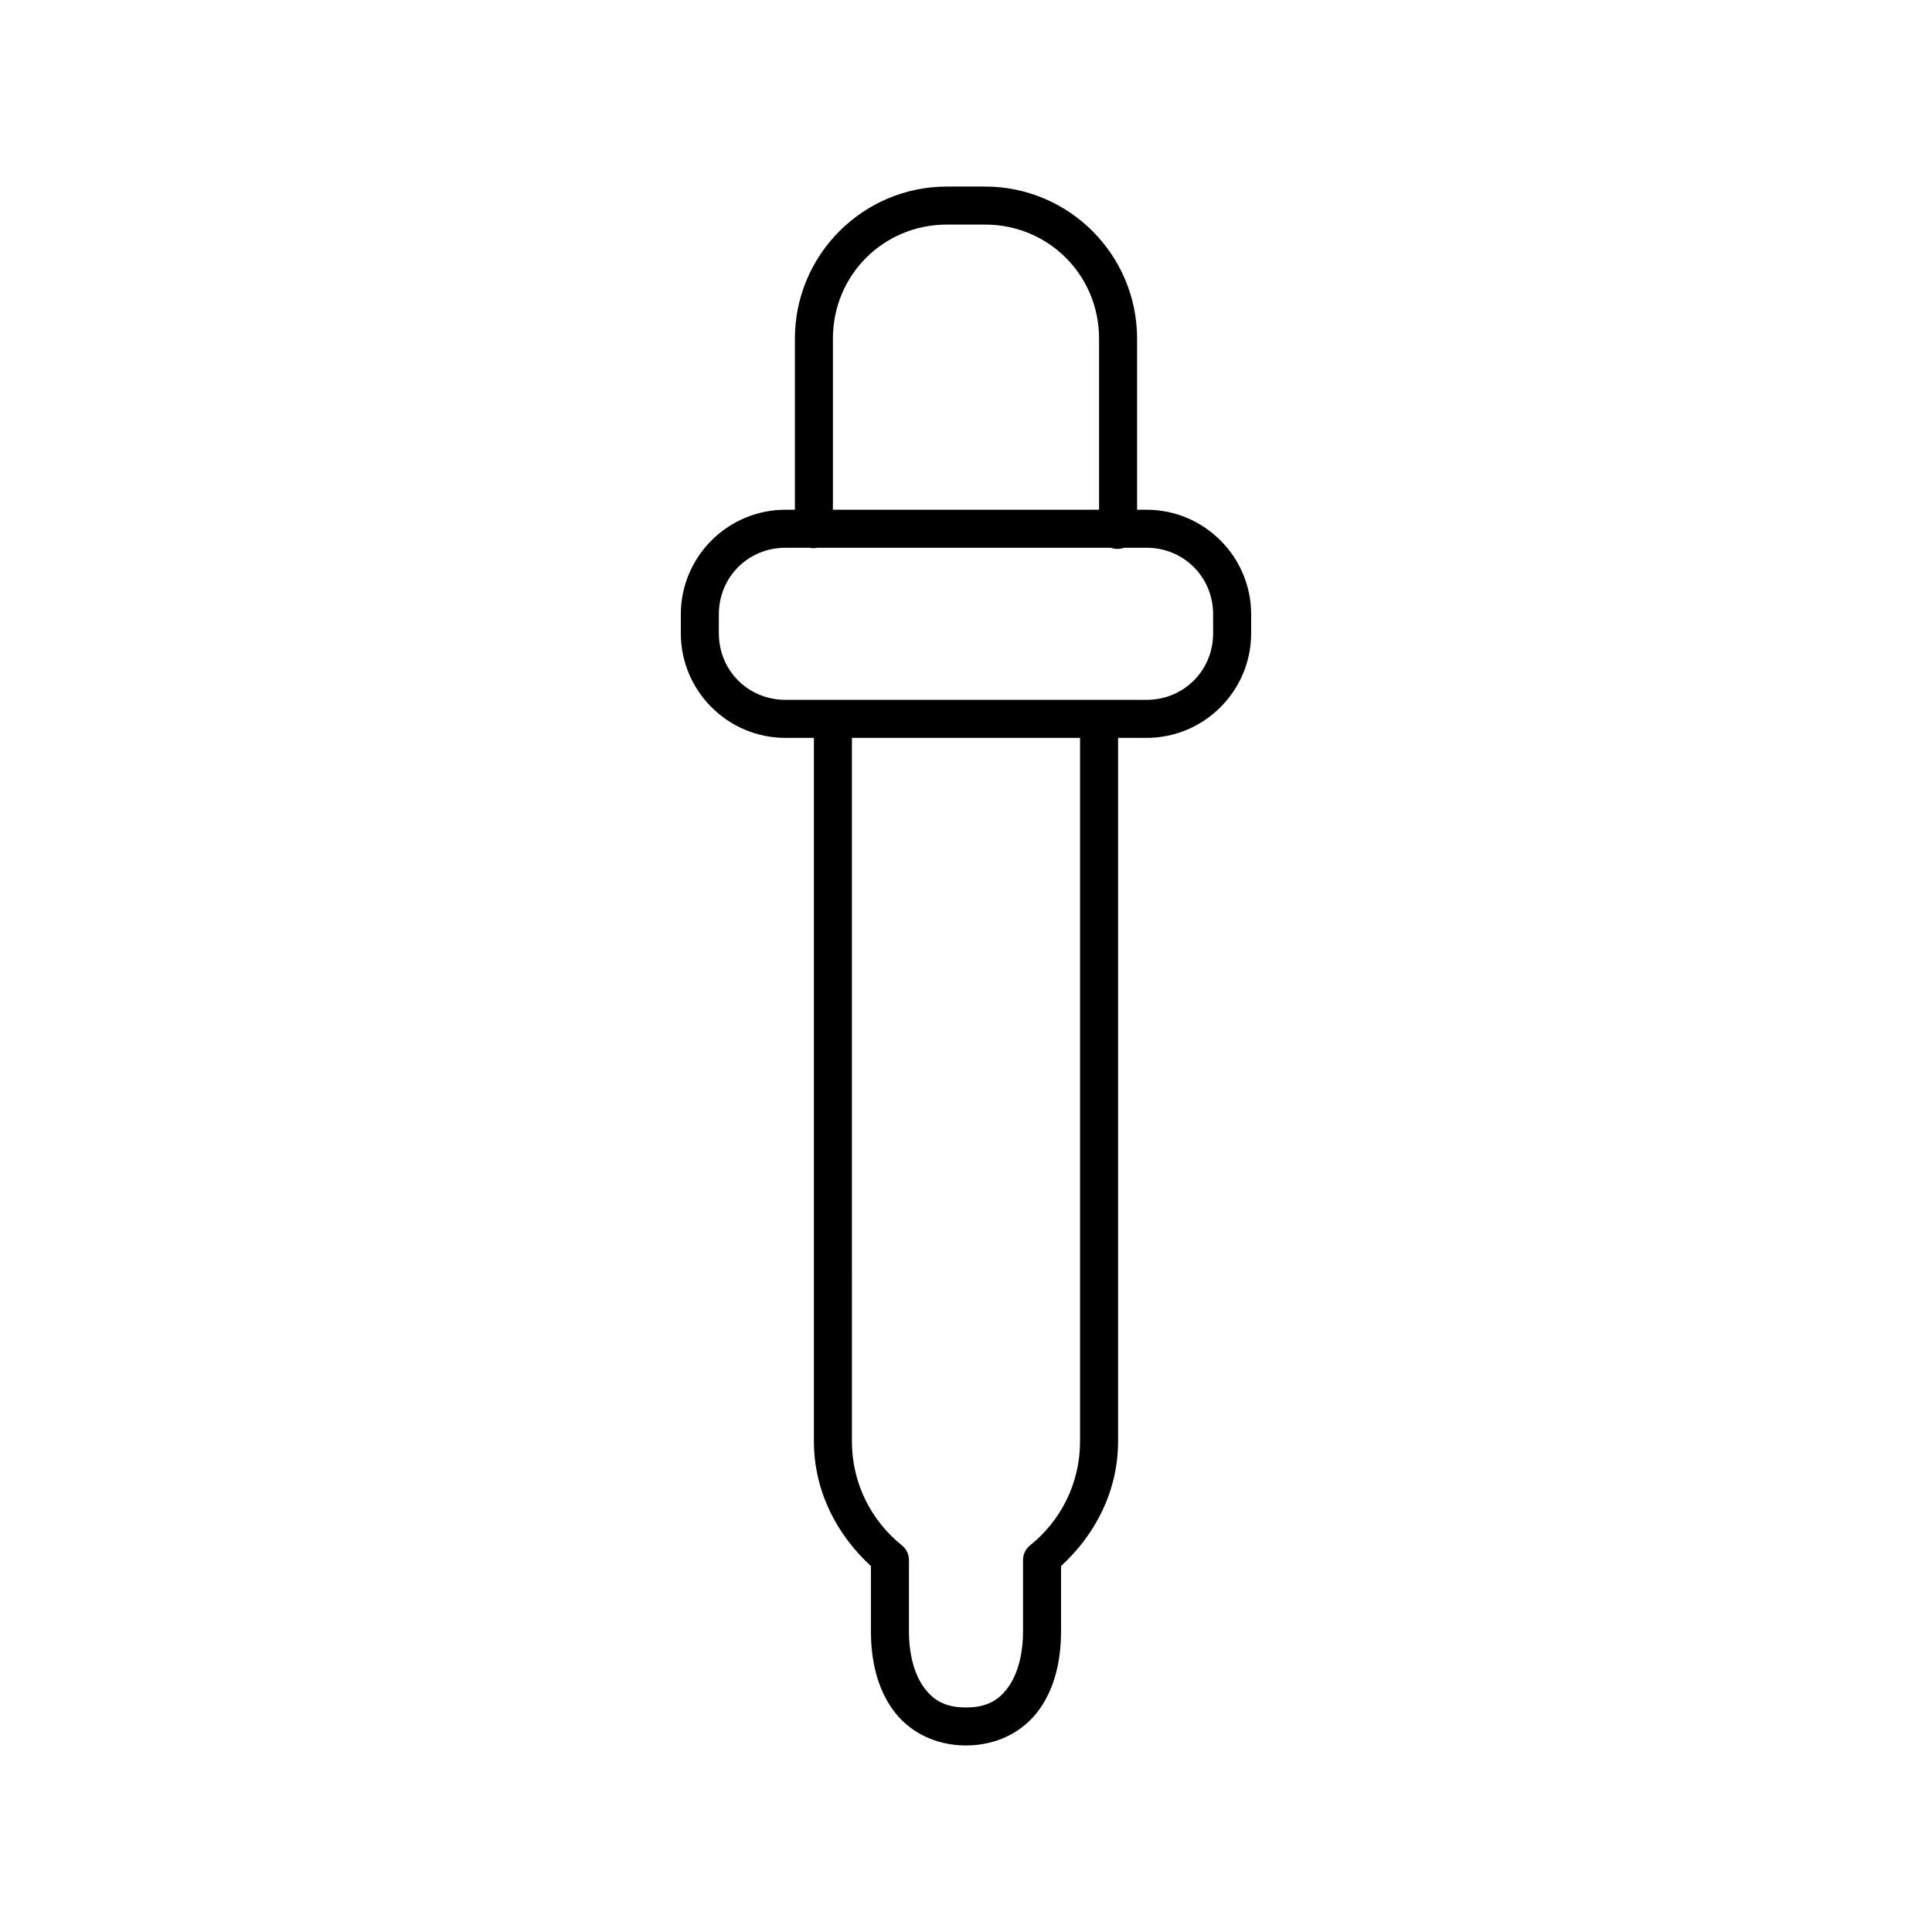 <?xml version="1.0" encoding="UTF-8"?>
<!-- Uploaded to: SVG Repo, www.svgrepo.com, Generator: SVG Repo Mixer Tools -->
<svg fill="#000000" width="800px" height="800px" version="1.1" viewBox="144 144 512 512" xmlns="http://www.w3.org/2000/svg">
 <path d="m394.96 193.44c-22.242 0-40.305 18.062-40.305 40.305v45.344h-2.519c-15.266 0-27.711 12.445-27.711 27.707v5.039c0 15.266 12.445 27.711 27.711 27.711h7.559v186.41c0 13.234 6.078 24.781 15.113 33.062v17.32c0 7.723 1.68 15.051 5.824 20.781 4.148 5.734 11.035 9.445 19.367 9.445 8.328 0 15.215-3.711 19.363-9.445 4.148-5.731 5.824-13.059 5.824-20.781v-17.32c9.035-8.281 15.117-19.828 15.117-33.062v-186.41h7.555c15.266 0 27.711-12.445 27.711-27.711v-5.039c0-15.262-12.445-27.707-27.711-27.707h-2.519v-45.344c0-22.242-18.062-40.305-40.305-40.305zm0 10.074h10.074c16.836 0 30.23 13.395 30.23 30.23v45.344h-70.535v-45.344c0-16.836 13.395-30.23 30.23-30.23zm-42.824 85.648h6.453c0.676 0.141 1.375 0.141 2.047 0h77.777c1.117 0.41 2.344 0.41 3.465 0h5.981c9.855 0 17.633 7.777 17.633 17.633v5.039c0 9.855-7.777 17.633-17.633 17.633h-95.723c-9.855 0-17.633-7.777-17.633-17.633v-5.039c0-9.855 7.777-17.633 17.633-17.633zm17.633 50.383h60.457v186.41c0 11.215-5.164 21.098-13.223 27.555-1.195 0.957-1.891 2.402-1.891 3.934v18.895c0 6.231-1.496 11.426-3.938 14.801-2.438 3.371-5.551 5.352-11.176 5.352-5.629 0-8.738-1.98-11.18-5.352-2.441-3.375-3.938-8.57-3.938-14.801v-18.895c0.004-1.531-0.691-2.977-1.887-3.934-8.059-6.457-13.227-16.34-13.227-27.555z"/>
</svg>